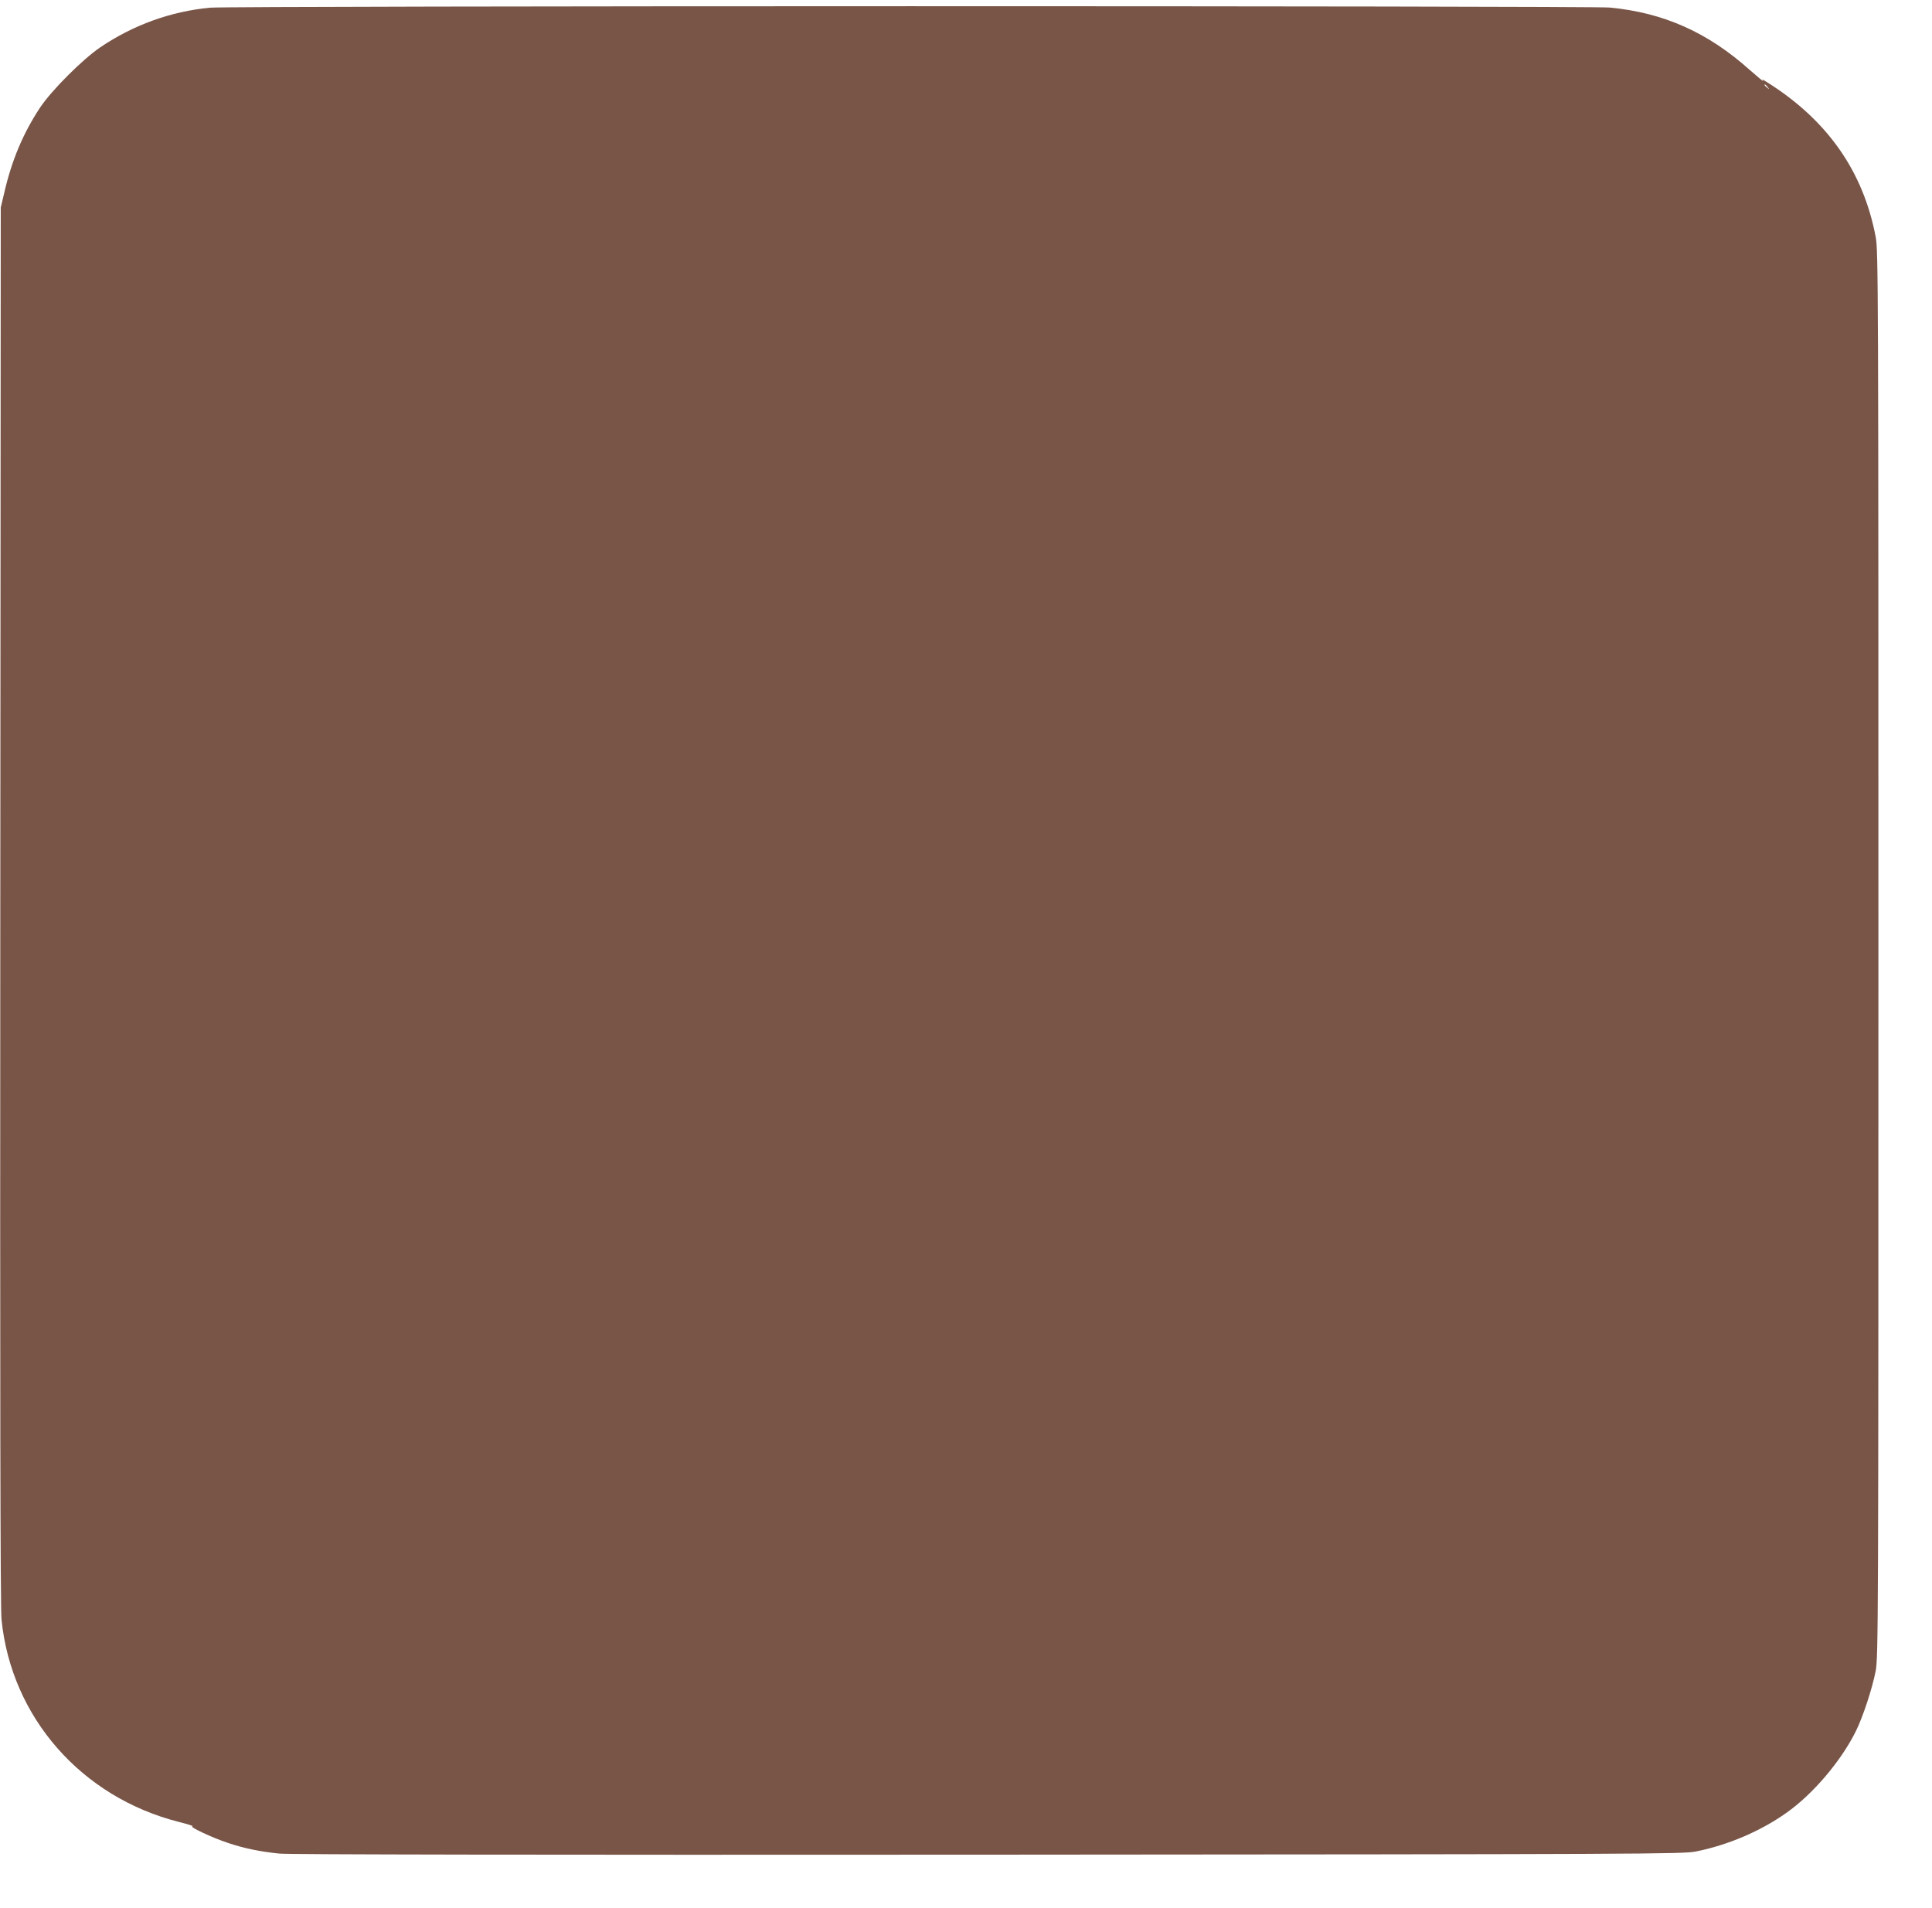 <?xml version="1.0" standalone="no"?>
<!DOCTYPE svg PUBLIC "-//W3C//DTD SVG 20010904//EN"
 "http://www.w3.org/TR/2001/REC-SVG-20010904/DTD/svg10.dtd">
<svg version="1.0" xmlns="http://www.w3.org/2000/svg"
 width="1280pt" height="1264pt" viewBox="0 0 1280 1264"
 preserveAspectRatio="xMidYMid meet">
<g transform="translate(0,1264) scale(0.1,-0.1)"
fill="#795548" stroke="none">
<path d="M1390 12589 c-259 -25 -506 -114 -725 -262 -119 -81 -322 -284 -399
-399 -113 -171 -188 -349 -238 -566 l-23 -97 -3 -4625 c-2 -3207 0 -4657 8
-4730 65 -648 529 -1177 1175 -1341 60 -15 101 -28 90 -29 -27 -1 129 -75 235
-110 107 -36 213 -58 343 -71 67 -6 1672 -9 4697 -7 4375 3 4599 4 4685 21
212 42 430 135 600 256 175 123 361 341 460 540 48 97 109 283 132 401 17 91
18 303 18 4750 0 4447 -1 4659 -18 4750 -83 437 -322 777 -724 1028 -28 18
-33 19 -22 6 8 -10 -32 23 -89 73 -278 249 -570 379 -927 413 -133 12 -9144
12 -9275 -1z m10321 -526 c13 -16 12 -17 -3 -4 -17 13 -22 21 -14 21 2 0 10
-8 17 -17z"/>
</g>
</svg>
